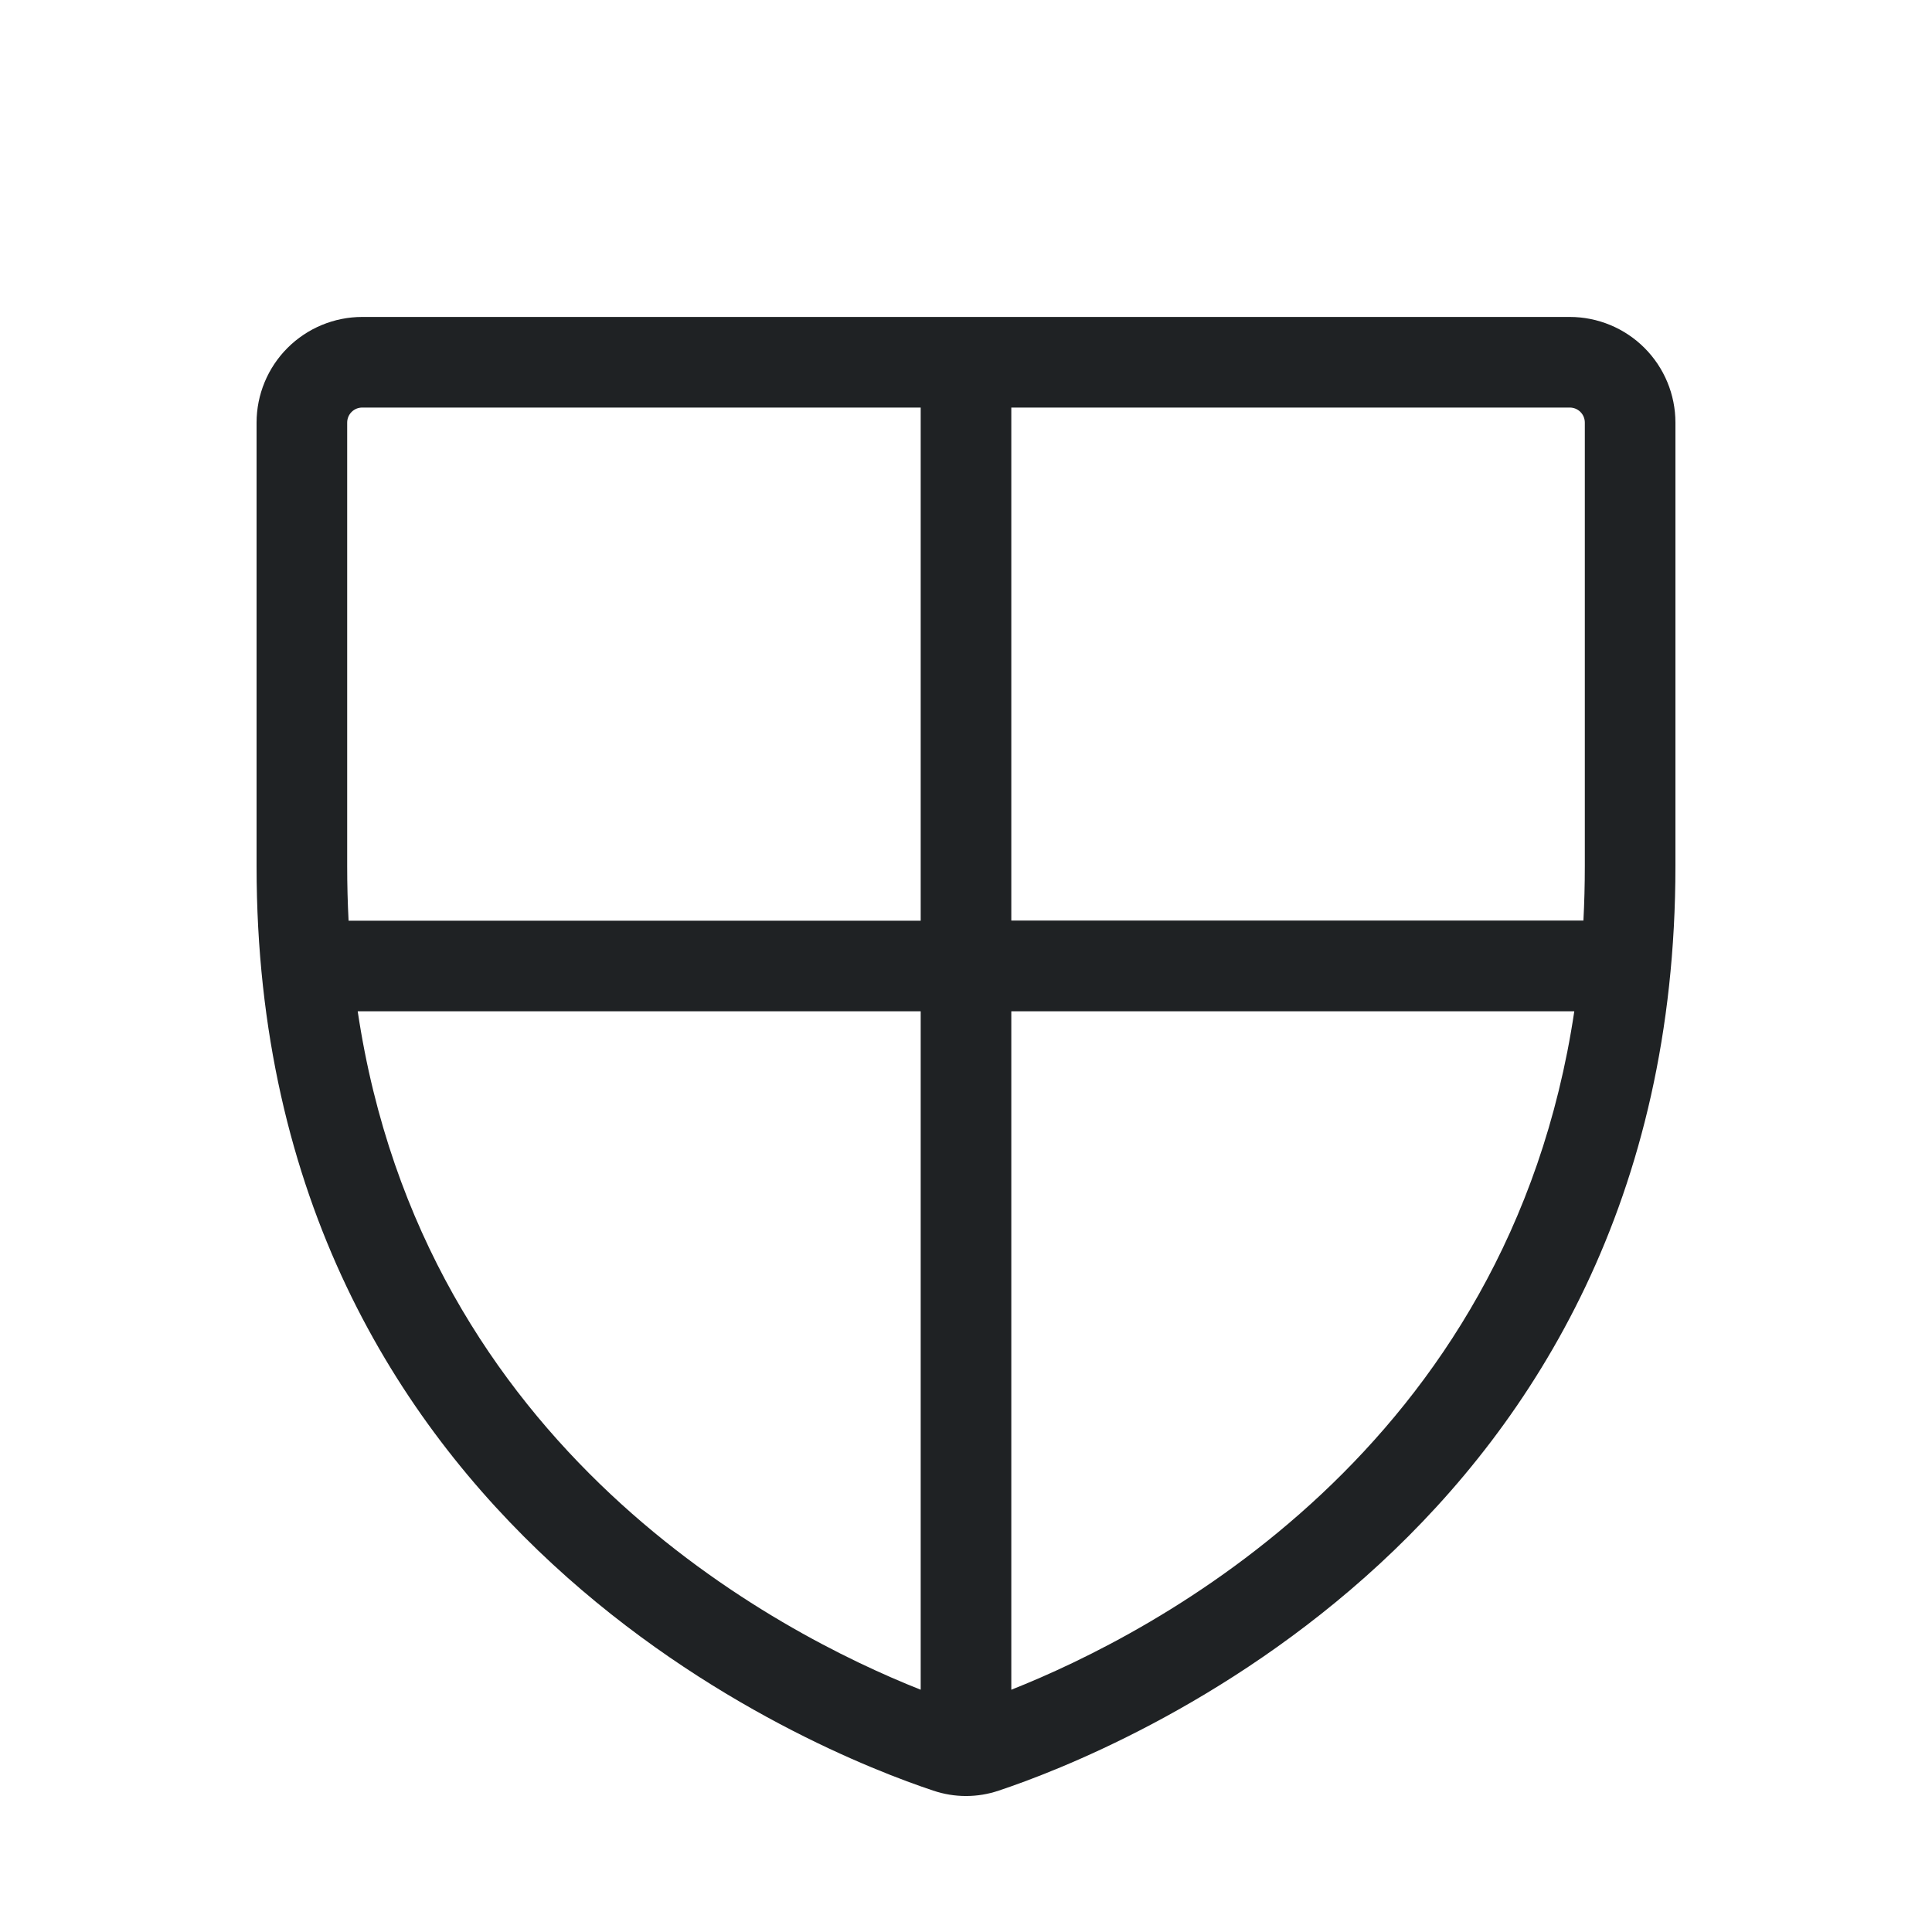 <?xml version="1.0" encoding="UTF-8"?> <svg xmlns="http://www.w3.org/2000/svg" width="40" height="40" viewBox="0 0 40 40" fill="none"><path d="M32.5 6.562H7.5C6.92 6.562 6.363 6.793 5.953 7.203C5.543 7.613 5.312 8.17 5.312 8.75V17.933C5.312 31.722 16.981 36.295 19.32 37.072C19.761 37.222 20.239 37.222 20.68 37.072C23.023 36.291 34.688 31.722 34.688 17.933V8.75C34.688 8.17 34.457 7.613 34.047 7.203C33.637 6.793 33.08 6.562 32.5 6.562ZM32.812 8.75V17.933C32.812 18.317 32.802 18.692 32.783 19.059H20.938V8.438H32.5C32.583 8.438 32.662 8.47 32.721 8.529C32.78 8.588 32.812 8.667 32.812 8.75ZM7.188 8.75C7.188 8.667 7.22 8.588 7.279 8.529C7.338 8.47 7.417 8.438 7.5 8.438H19.062V19.062H7.217C7.198 18.695 7.188 18.32 7.188 17.936V8.75ZM7.406 20.938H19.062V34.984C16.12 33.819 8.762 30.028 7.406 20.938ZM20.938 34.984V20.938H32.594C31.238 30.027 23.88 33.819 20.938 34.984Z" fill="#1F2224"></path></svg> 